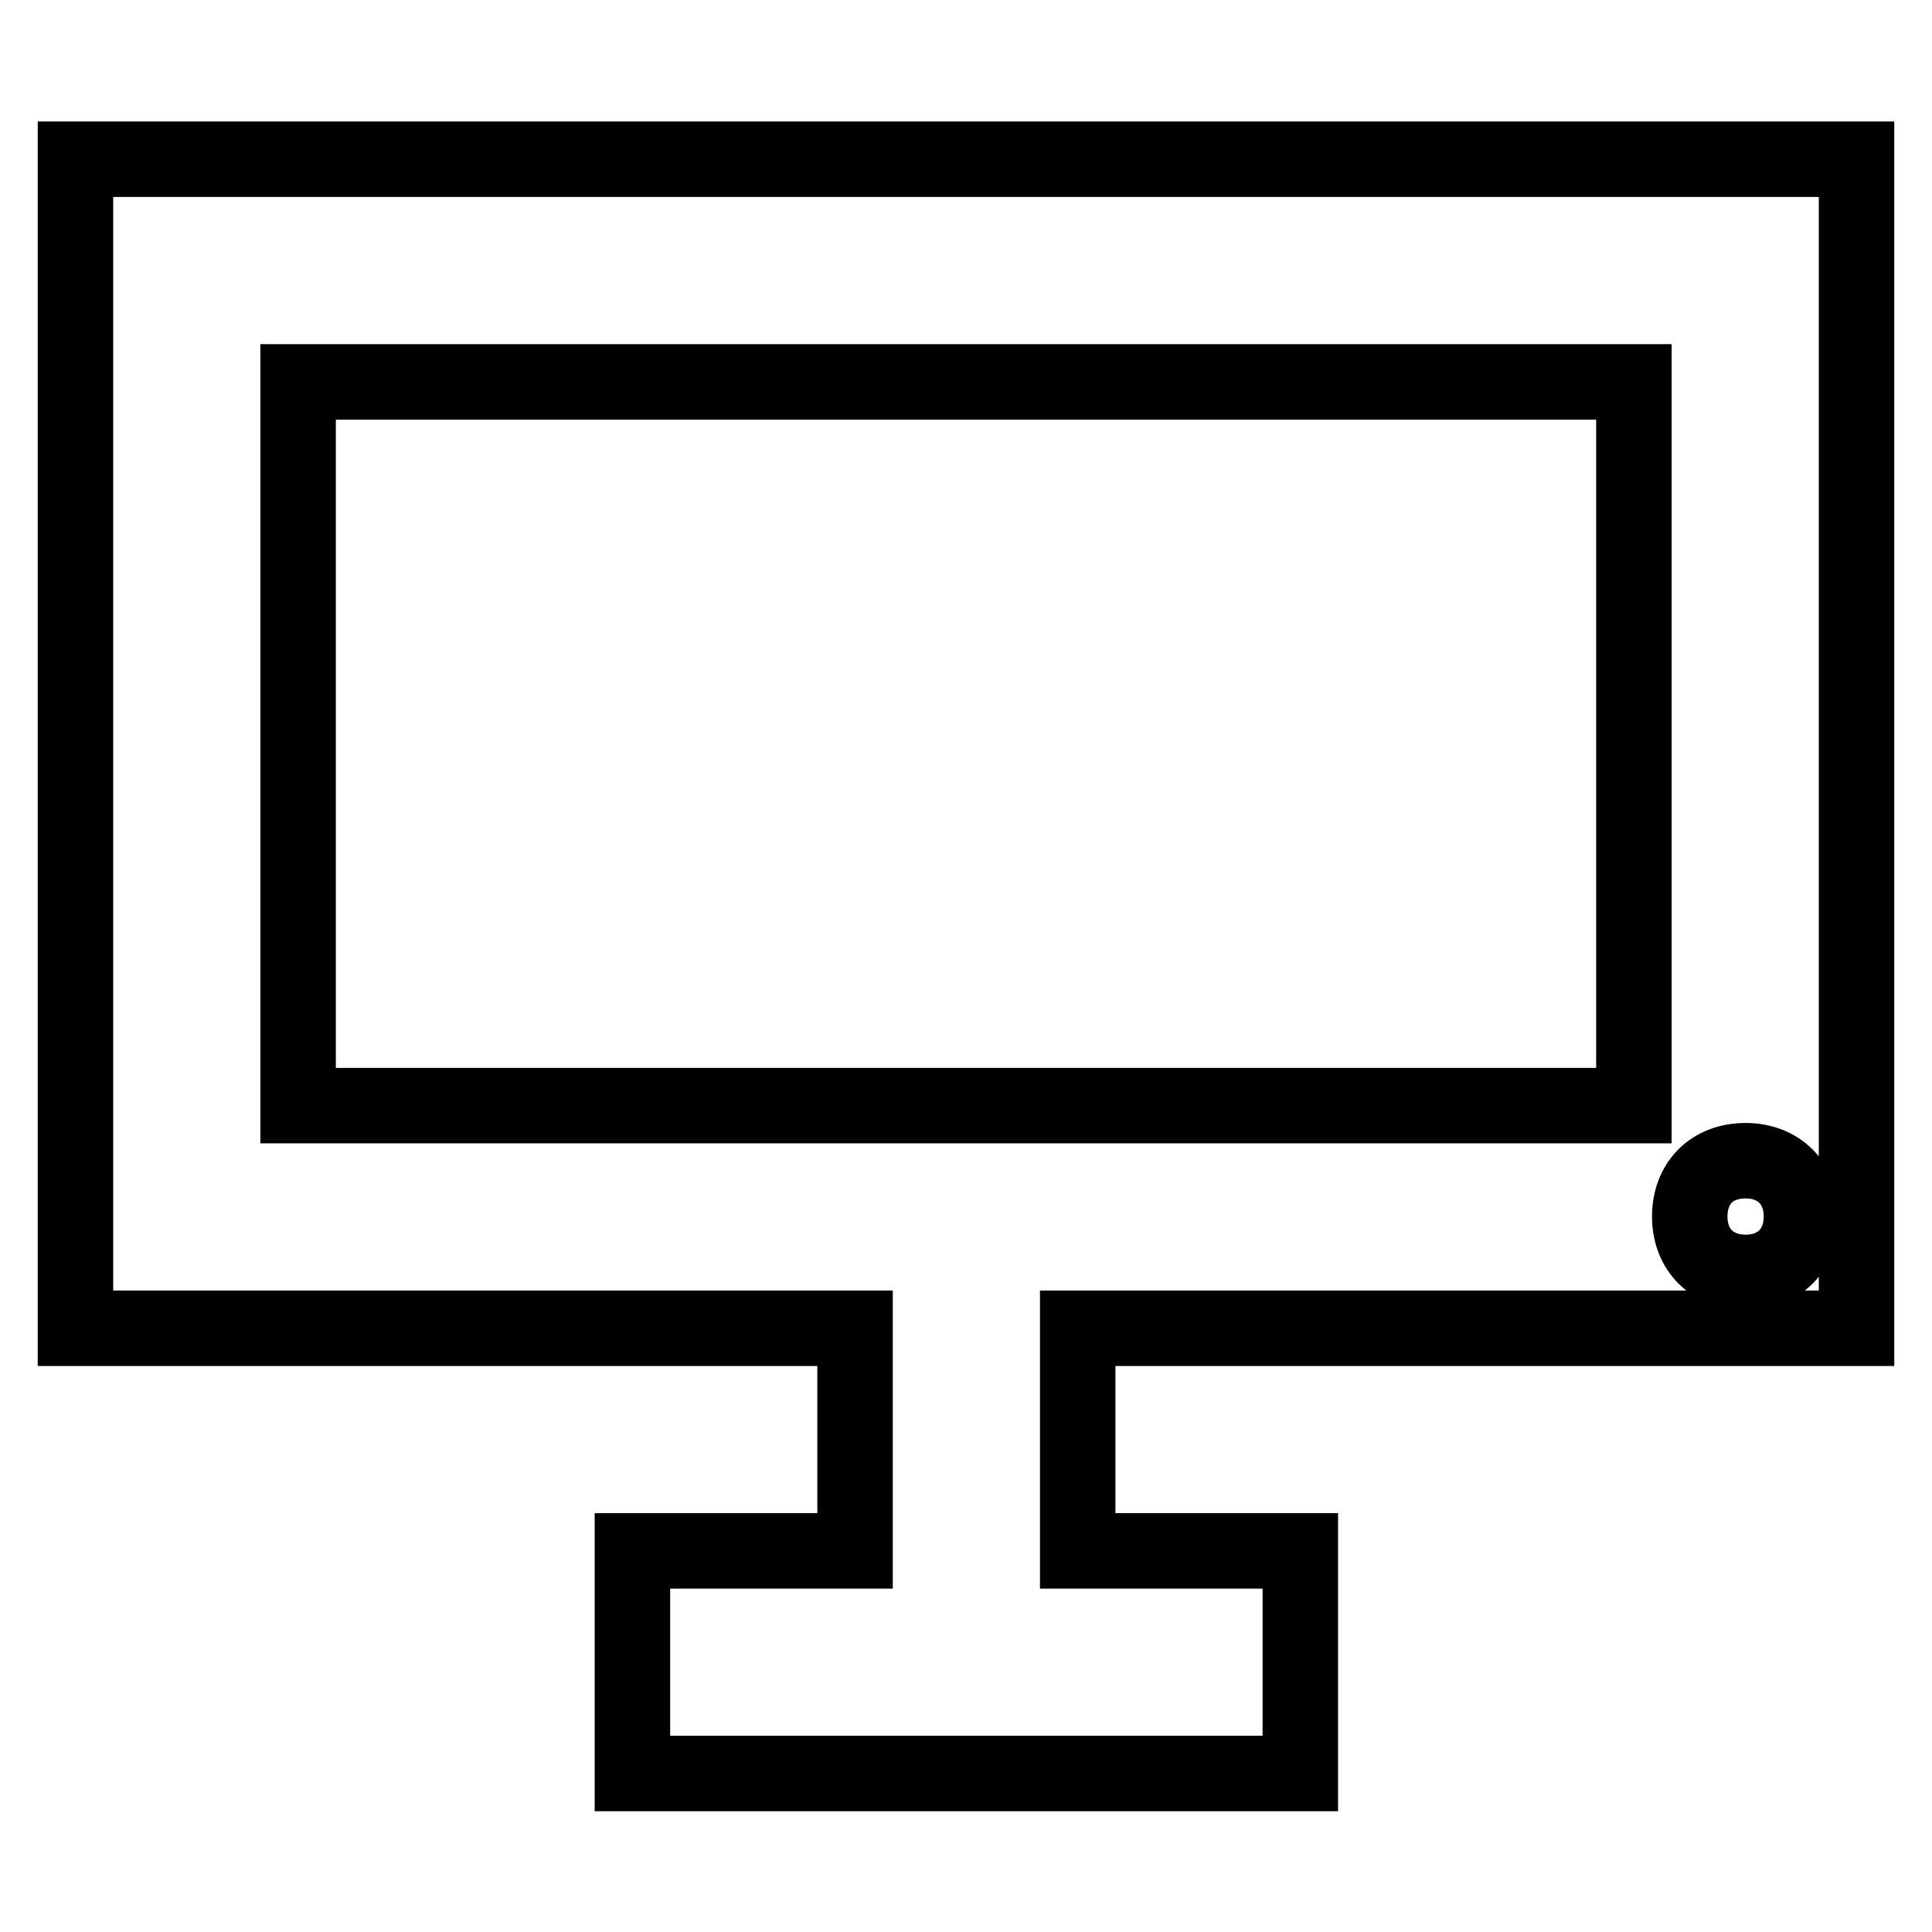 <?xml version="1.0" encoding="utf-8"?>
<!-- Svg Vector Icons : http://www.onlinewebfonts.com/icon -->
<!DOCTYPE svg PUBLIC "-//W3C//DTD SVG 1.1//EN" "http://www.w3.org/Graphics/SVG/1.1/DTD/svg11.dtd">
<svg version="1.1" xmlns="http://www.w3.org/2000/svg" xmlns:xlink="http://www.w3.org/1999/xlink" x="0px" y="0px" viewBox="0 0 256 256" enable-background="new 0 0 256 256" xml:space="preserve">
<g> <path stroke-width="10" fill-opacity="0" stroke="#000000"  d="M246,175.9V21.1H10v154.9h103.3v29.5H83.8v29.5h88.5v-29.5h-29.5v-29.5H246L246,175.9z M231.3,153.8 c4.4,0,7.4,3,7.4,7.4s-3,7.4-7.4,7.4c-4.4,0-7.4-3-7.4-7.4S226.8,153.8,231.3,153.8z M39.5,146.4V50.6h177v95.9H39.5z"/></g>
</svg>